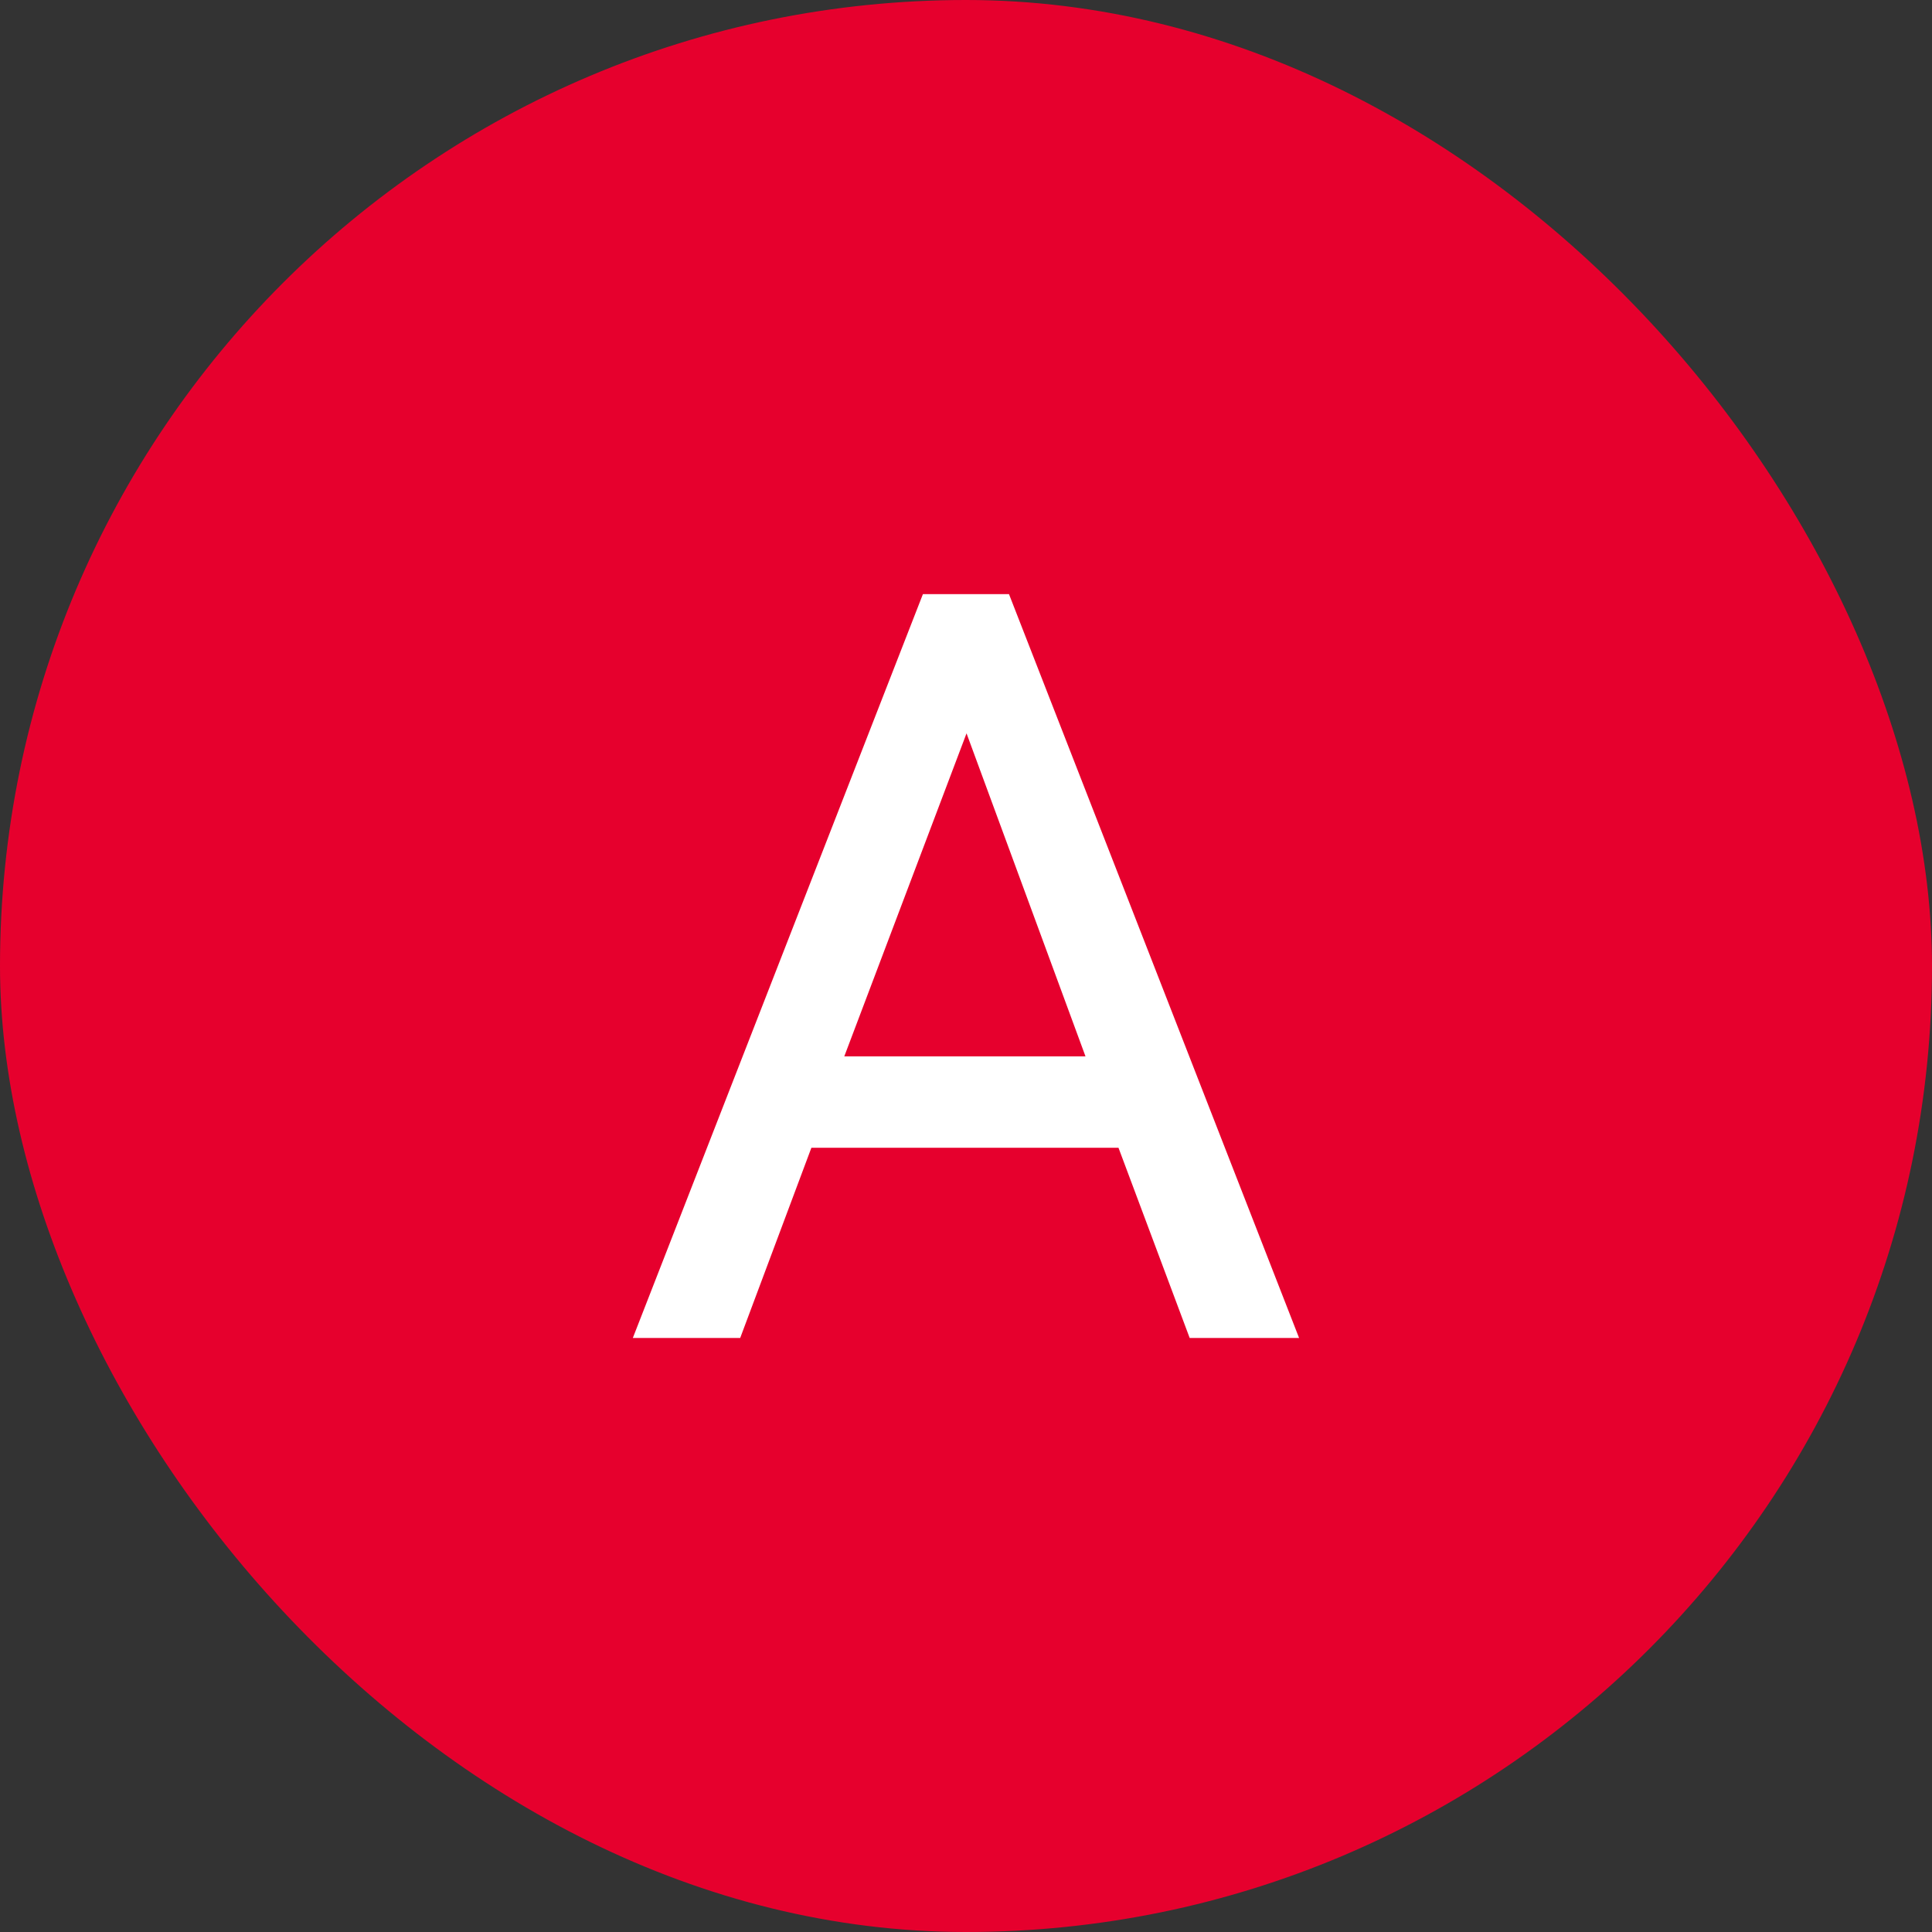 <svg width="40" height="40" viewBox="0 0 40 40" fill="none" xmlns="http://www.w3.org/2000/svg">
<rect x="0" y="0" width="40" height="40" fill="#333333" stroke="none"/>
<rect width="40" height="40" rx="20" fill="#E6002D"/>
<path d="M13.102 27.701L19.108 12.301H20.89L26.896 27.701H24.631L23.157 23.763H16.799L15.325 27.701H13.102ZM17.48 21.871H22.474L20.011 15.183L17.48 21.871Z" fill="white"/>
</svg>
